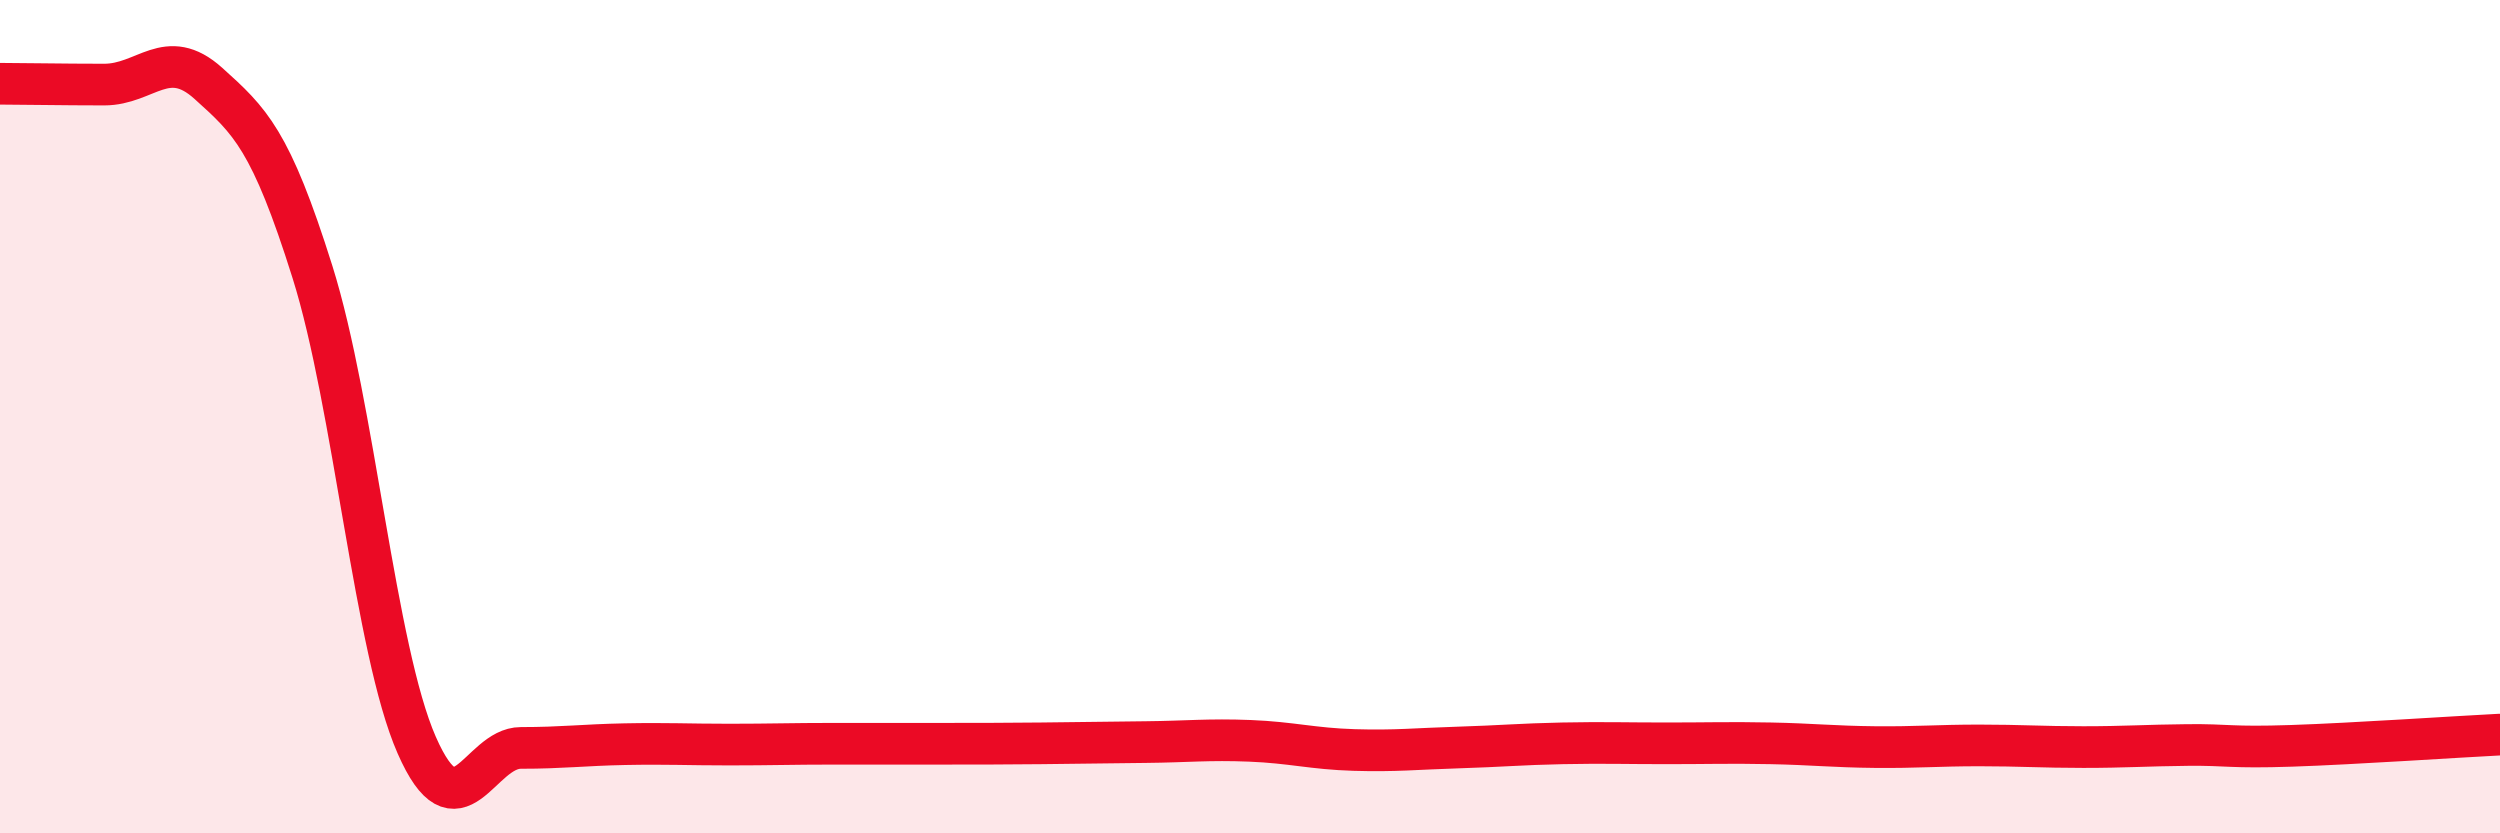 
    <svg width="60" height="20" viewBox="0 0 60 20" xmlns="http://www.w3.org/2000/svg">
      <path
        d="M 0,2.01 C 0.5,2.01 1.5,2.03 2.5,2.03 C 3.5,2.03 4,1.1 5,2 C 6,2.9 6.5,3.35 7.5,6.53 C 8.5,9.71 9,15.6 10,17.88 C 11,20.16 11.5,17.95 12.5,17.95 C 13.5,17.95 14,17.88 15,17.86 C 16,17.84 16.5,17.87 17.5,17.87 C 18.5,17.87 19,17.85 20,17.85 C 21,17.85 21.5,17.85 22.5,17.85 C 23.5,17.85 24,17.85 25,17.84 C 26,17.83 26.5,17.82 27.5,17.81 C 28.5,17.8 29,17.74 30,17.78 C 31,17.82 31.5,17.97 32.5,18 C 33.5,18.03 34,17.97 35,17.94 C 36,17.91 36.5,17.86 37.5,17.84 C 38.5,17.82 39,17.84 40,17.84 C 41,17.84 41.5,17.82 42.5,17.84 C 43.5,17.86 44,17.92 45,17.93 C 46,17.94 46.5,17.89 47.5,17.89 C 48.5,17.89 49,17.93 50,17.93 C 51,17.93 51.5,17.89 52.5,17.88 C 53.5,17.87 53.5,17.95 55,17.9 C 56.5,17.85 59,17.68 60,17.63L60 20L0 20Z"
        fill="#EB0A25"
        opacity="0.1"
        stroke-linecap="round"
        stroke-linejoin="round"
      />
      <path
        d="M 0,2.01 C 0.5,2.01 1.5,2.03 2.5,2.03 C 3.5,2.03 4,1.1 5,2 C 6,2.9 6.5,3.35 7.5,6.53 C 8.5,9.71 9,15.6 10,17.88 C 11,20.16 11.5,17.95 12.5,17.95 C 13.5,17.95 14,17.88 15,17.86 C 16,17.84 16.5,17.87 17.5,17.87 C 18.5,17.87 19,17.85 20,17.85 C 21,17.85 21.5,17.85 22.5,17.85 C 23.5,17.85 24,17.85 25,17.84 C 26,17.83 26.5,17.82 27.5,17.81 C 28.5,17.8 29,17.74 30,17.78 C 31,17.82 31.5,17.97 32.5,18 C 33.5,18.03 34,17.97 35,17.94 C 36,17.91 36.5,17.86 37.5,17.84 C 38.5,17.82 39,17.84 40,17.84 C 41,17.84 41.5,17.82 42.5,17.84 C 43.5,17.86 44,17.92 45,17.93 C 46,17.94 46.5,17.89 47.5,17.89 C 48.5,17.89 49,17.93 50,17.93 C 51,17.93 51.5,17.89 52.5,17.88 C 53.5,17.87 53.5,17.95 55,17.9 C 56.5,17.85 59,17.68 60,17.63"
        stroke="#EB0A25"
        stroke-width="1"
        fill="none"
        stroke-linecap="round"
        stroke-linejoin="round"
      />
    </svg>
  